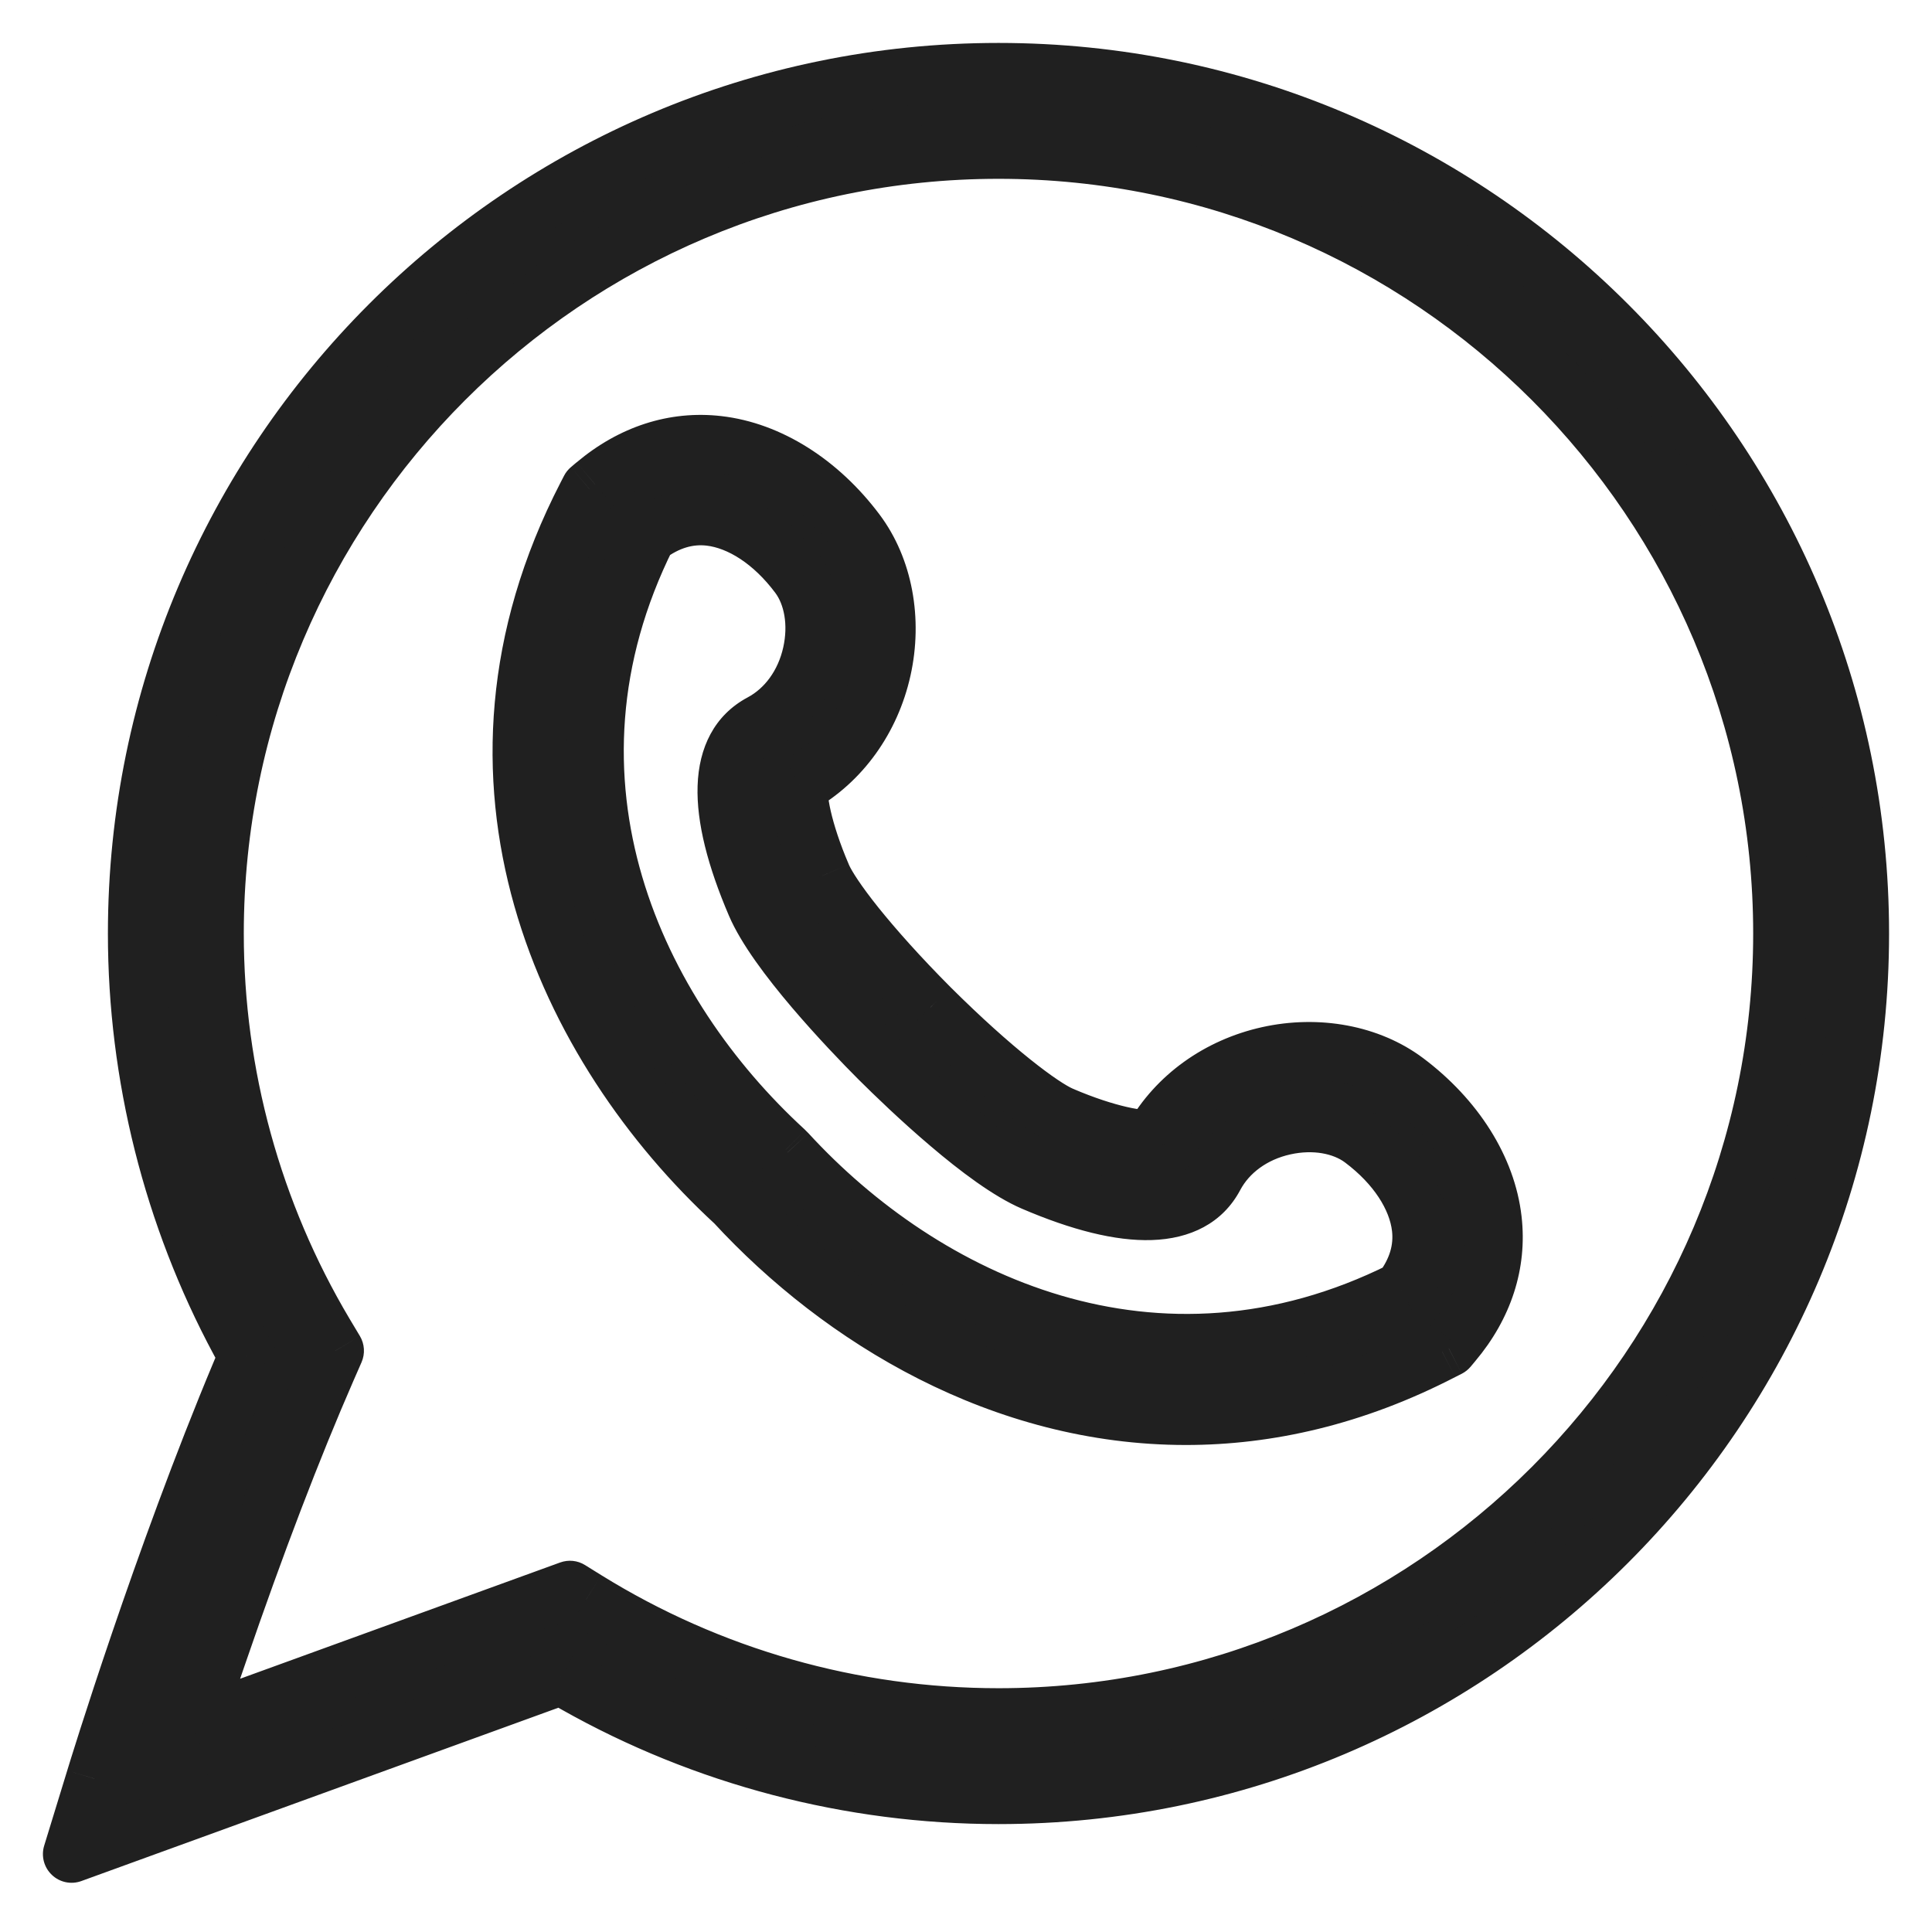 <svg width="27" height="27" viewBox="0 0 27 27" fill="none" xmlns="http://www.w3.org/2000/svg">
<path fill-rule="evenodd" clip-rule="evenodd" d="M1.908 13.046C1.908 6.404 7.312 1 13.954 1C20.596 1 26 6.404 26 13.046C26 19.688 20.596 25.092 13.954 25.092C11.885 25.092 9.841 24.556 8.044 23.543L7.839 23.427L1 25.912L1.322 24.858C1.36 24.735 2.26 21.797 3.359 19.178L3.453 18.953L3.338 18.739C2.402 16.997 1.908 15.028 1.908 13.046ZM3.052 23.111L2.704 24.123L7.965 22.212L8.192 22.353C9.921 23.425 11.913 23.993 13.954 23.993C19.99 23.993 24.901 19.082 24.901 13.046C24.901 7.01 19.99 2.099 13.954 2.099C7.918 2.099 3.007 7.01 3.007 13.046C3.007 15.015 3.538 16.947 4.542 18.634L4.686 18.877L4.573 19.135C4.094 20.233 3.582 21.57 3.052 23.111ZM10.265 16.814C11.765 18.442 14.012 19.794 16.573 19.794C17.717 19.794 18.924 19.524 20.155 18.889L20.246 18.842L20.311 18.764C20.745 18.249 20.937 17.655 20.867 17.044C20.785 16.332 20.341 15.627 19.648 15.108C19.139 14.726 18.419 14.591 17.723 14.745C17.026 14.9 16.441 15.322 16.108 15.907C15.949 15.935 15.478 15.857 14.841 15.585C14.557 15.464 13.877 14.95 13.002 14.079C12.129 13.202 11.616 12.523 11.494 12.238C11.222 11.601 11.144 11.13 11.172 10.971C11.757 10.638 12.179 10.053 12.334 9.356C12.489 8.66 12.354 7.94 11.972 7.431C11.453 6.738 10.747 6.294 10.035 6.212C9.425 6.142 8.83 6.334 8.315 6.768L8.237 6.834L8.19 6.924C6.132 10.911 7.91 14.644 10.265 16.814ZM10.972 16.076C8.906 14.181 7.329 10.937 9.05 7.489C9.326 7.281 9.618 7.193 9.919 7.228C10.352 7.277 10.803 7.575 11.154 8.044C11.36 8.318 11.428 8.725 11.337 9.134C11.242 9.561 10.986 9.913 10.637 10.099C10.014 10.431 9.985 11.31 10.555 12.64C10.844 13.318 11.856 14.376 12.279 14.802C12.703 15.223 13.762 16.235 14.439 16.525C15.77 17.094 16.648 17.065 16.98 16.442C17.166 16.093 17.518 15.838 17.945 15.743C18.354 15.652 18.762 15.72 19.036 15.925C19.505 16.277 19.802 16.727 19.852 17.16C19.886 17.461 19.798 17.753 19.591 18.029C16.142 19.75 12.899 18.173 11.003 16.107L10.972 16.076Z" fill="#202020"/>
<path d="M8.044 23.543L8.241 23.194L8.241 23.194L8.044 23.543ZM7.839 23.427L8.036 23.079C7.934 23.021 7.813 23.011 7.703 23.051L7.839 23.427ZM1 25.912L0.617 25.795C0.573 25.94 0.615 26.098 0.725 26.202C0.835 26.307 0.994 26.34 1.137 26.288L1 25.912ZM1.322 24.858L1.705 24.976L1.705 24.975L1.322 24.858ZM3.359 19.178L2.99 19.023L2.99 19.023L3.359 19.178ZM3.453 18.953L3.822 19.108C3.869 18.997 3.863 18.87 3.806 18.764L3.453 18.953ZM3.338 18.739L2.985 18.928L2.985 18.928L3.338 18.739ZM2.704 24.123L2.326 23.993C2.276 24.139 2.314 24.3 2.424 24.409C2.534 24.517 2.696 24.552 2.841 24.499L2.704 24.123ZM3.052 23.111L3.431 23.242L3.431 23.242L3.052 23.111ZM7.965 22.212L8.176 21.872C8.072 21.807 7.944 21.794 7.828 21.836L7.965 22.212ZM8.192 22.353L7.981 22.692L7.981 22.693L8.192 22.353ZM4.542 18.634L4.198 18.839L4.198 18.839L4.542 18.634ZM4.686 18.877L5.053 19.037C5.104 18.919 5.096 18.783 5.03 18.672L4.686 18.877ZM4.573 19.135L4.206 18.975L4.206 18.975L4.573 19.135ZM16.573 19.794V20.194H16.573L16.573 19.794ZM10.265 16.814L10.559 16.543C10.552 16.535 10.544 16.528 10.536 16.52L10.265 16.814ZM20.155 18.889L19.972 18.534L19.971 18.534L20.155 18.889ZM20.246 18.842L20.429 19.198C20.476 19.174 20.518 19.14 20.552 19.1L20.246 18.842ZM20.311 18.764L20.006 18.506L20.005 18.507L20.311 18.764ZM20.867 17.044L21.264 16.999L21.264 16.999L20.867 17.044ZM19.648 15.108L19.409 15.428L19.409 15.428L19.648 15.108ZM17.723 14.745L17.636 14.355L17.636 14.355L17.723 14.745ZM16.108 15.907L16.179 16.301C16.296 16.28 16.397 16.208 16.456 16.105L16.108 15.907ZM14.841 15.585L14.998 15.217L14.998 15.217L14.841 15.585ZM13.002 14.079L12.718 14.361L12.72 14.363L13.002 14.079ZM11.494 12.238L11.862 12.081L11.862 12.08L11.494 12.238ZM11.172 10.971L10.975 10.623C10.871 10.682 10.799 10.785 10.778 10.902L11.172 10.971ZM12.334 9.356L11.944 9.269L11.944 9.269L12.334 9.356ZM11.972 7.431L12.292 7.191V7.191L11.972 7.431ZM10.035 6.212L9.989 6.61L9.989 6.61L10.035 6.212ZM8.315 6.768L8.058 6.462L8.057 6.462L8.315 6.768ZM8.237 6.834L7.979 6.528C7.939 6.562 7.906 6.603 7.882 6.65L8.237 6.834ZM8.19 6.924L8.546 7.108L8.546 7.108L8.19 6.924ZM9.05 7.489L8.809 7.169C8.76 7.206 8.72 7.255 8.692 7.31L9.05 7.489ZM10.972 16.076L11.254 15.793C11.25 15.789 11.246 15.785 11.243 15.782L10.972 16.076ZM9.919 7.228L9.964 6.83L9.964 6.83L9.919 7.228ZM11.154 8.044L10.834 8.284L10.834 8.284L11.154 8.044ZM11.337 9.134L10.946 9.047L10.946 9.047L11.337 9.134ZM10.637 10.099L10.825 10.452L10.825 10.452L10.637 10.099ZM10.555 12.64L10.922 12.482L10.922 12.482L10.555 12.64ZM12.279 14.802L11.996 15.084L11.997 15.085L12.279 14.802ZM14.439 16.525L14.597 16.157L14.597 16.157L14.439 16.525ZM16.98 16.442L17.333 16.63L17.333 16.63L16.98 16.442ZM17.945 15.743L17.858 15.352L17.858 15.352L17.945 15.743ZM19.036 15.925L18.796 16.245L18.796 16.245L19.036 15.925ZM19.852 17.16L19.454 17.206L19.454 17.206L19.852 17.16ZM19.591 18.029L19.769 18.387C19.825 18.36 19.873 18.32 19.91 18.27L19.591 18.029ZM11.003 16.107L11.298 15.837C11.294 15.832 11.29 15.828 11.285 15.824L11.003 16.107ZM13.954 0.6C7.091 0.6 1.508 6.183 1.508 13.046H2.308C2.308 6.625 7.533 1.4 13.954 1.4V0.6ZM26.4 13.046C26.4 6.183 20.817 0.6 13.954 0.6V1.4C20.375 1.4 25.6 6.625 25.6 13.046H26.4ZM13.954 25.492C20.817 25.492 26.4 19.909 26.4 13.046H25.6C25.6 19.467 20.375 24.692 13.954 24.692V25.492ZM7.848 23.891C9.705 24.939 11.816 25.492 13.954 25.492V24.692C11.954 24.692 9.978 24.174 8.241 23.194L7.848 23.891ZM7.643 23.776L7.848 23.891L8.241 23.194L8.036 23.079L7.643 23.776ZM1.137 26.288L7.976 23.803L7.703 23.051L0.863 25.536L1.137 26.288ZM0.94 24.742L0.617 25.795L1.383 26.029L1.705 24.976L0.94 24.742ZM2.99 19.023C1.883 21.663 0.978 24.616 0.94 24.742L1.705 24.975C1.742 24.853 2.637 21.932 3.728 19.333L2.99 19.023ZM3.084 18.799L2.99 19.023L3.728 19.333L3.822 19.108L3.084 18.799ZM2.985 18.928L3.101 19.143L3.806 18.764L3.69 18.549L2.985 18.928ZM1.508 13.046C1.508 15.094 2.019 17.128 2.985 18.928L3.69 18.549C2.786 16.866 2.308 14.963 2.308 13.046H1.508ZM3.083 24.253L3.431 23.242L2.674 22.981L2.326 23.993L3.083 24.253ZM7.828 21.836L2.568 23.747L2.841 24.499L8.102 22.588L7.828 21.836ZM8.403 22.013L8.176 21.872L7.754 22.552L7.981 22.692L8.403 22.013ZM13.954 23.593C11.988 23.593 10.068 23.046 8.403 22.013L7.981 22.693C9.773 23.805 11.839 24.393 13.954 24.393V23.593ZM24.501 13.046C24.501 18.861 19.769 23.593 13.954 23.593V24.393C20.211 24.393 25.301 19.303 25.301 13.046H24.501ZM13.954 2.499C19.769 2.499 24.501 7.231 24.501 13.046H25.301C25.301 6.789 20.211 1.699 13.954 1.699V2.499ZM3.407 13.046C3.407 7.231 8.139 2.499 13.954 2.499V1.699C7.697 1.699 2.607 6.789 2.607 13.046H3.407ZM4.885 18.43C3.919 16.805 3.407 14.943 3.407 13.046H2.607C2.607 15.087 3.157 17.09 4.198 18.839L4.885 18.43ZM5.03 18.672L4.885 18.43L4.198 18.839L4.342 19.081L5.03 18.672ZM4.94 19.295L5.053 19.037L4.319 18.717L4.206 18.975L4.94 19.295ZM3.431 23.242C3.958 21.707 4.466 20.38 4.94 19.295L4.206 18.975C3.722 20.085 3.206 21.434 2.674 22.981L3.431 23.242ZM16.573 19.394C14.154 19.394 12.007 18.114 10.559 16.543L9.971 17.085C11.524 18.77 13.87 20.194 16.573 20.194V19.394ZM19.971 18.534C18.796 19.14 17.652 19.394 16.573 19.394L16.573 20.194C17.782 20.194 19.052 19.909 20.338 19.244L19.971 18.534ZM20.062 18.487L19.972 18.534L20.338 19.244L20.429 19.198L20.062 18.487ZM20.005 18.507L19.94 18.585L20.552 19.1L20.618 19.021L20.005 18.507ZM20.47 17.09C20.526 17.58 20.375 18.067 20.006 18.506L20.617 19.022C21.114 18.432 21.348 17.73 21.264 16.999L20.47 17.09ZM19.409 15.428C20.033 15.896 20.403 16.51 20.47 17.09L21.264 16.999C21.168 16.155 20.649 15.358 19.888 14.787L19.409 15.428ZM17.81 15.136C18.408 15.003 19.005 15.125 19.409 15.428L19.888 14.787C19.274 14.327 18.431 14.178 17.636 14.355L17.81 15.136ZM16.456 16.105C16.729 15.624 17.216 15.268 17.81 15.136L17.636 14.355C16.836 14.533 16.152 15.02 15.761 15.709L16.456 16.105ZM14.684 15.953C15.021 16.097 15.321 16.193 15.564 16.249C15.788 16.3 16.014 16.33 16.179 16.301L16.038 15.513C16.044 15.512 15.954 15.518 15.743 15.469C15.552 15.425 15.297 15.345 14.998 15.217L14.684 15.953ZM12.72 14.363C13.166 14.807 13.565 15.163 13.893 15.425C14.21 15.68 14.488 15.869 14.684 15.953L14.998 15.217C14.91 15.18 14.706 15.052 14.393 14.801C14.091 14.559 13.713 14.223 13.284 13.796L12.72 14.363ZM11.126 12.395C11.21 12.591 11.399 12.869 11.654 13.187C11.917 13.515 12.274 13.915 12.718 14.361L13.285 13.797C12.857 13.367 12.521 12.988 12.278 12.686C12.028 12.374 11.9 12.169 11.862 12.081L11.126 12.395ZM10.778 10.902C10.75 11.066 10.779 11.291 10.831 11.515C10.887 11.758 10.982 12.058 11.127 12.395L11.862 12.08C11.734 11.782 11.654 11.527 11.61 11.336C11.562 11.126 11.567 11.035 11.566 11.04L10.778 10.902ZM11.944 9.269C11.811 9.863 11.455 10.35 10.975 10.623L11.37 11.319C12.059 10.927 12.546 10.243 12.724 9.443L11.944 9.269ZM11.652 7.671C11.954 8.075 12.077 8.672 11.944 9.269L12.724 9.443C12.901 8.648 12.753 7.806 12.292 7.191L11.652 7.671ZM9.989 6.61C10.569 6.676 11.184 7.046 11.652 7.671L12.292 7.191C11.722 6.43 10.924 5.912 10.081 5.815L9.989 6.61ZM8.573 7.074C9.012 6.704 9.5 6.554 9.989 6.61L10.081 5.815C9.35 5.731 8.648 5.965 8.058 6.462L8.573 7.074ZM8.495 7.139L8.573 7.074L8.057 6.462L7.979 6.528L8.495 7.139ZM8.546 7.108L8.593 7.017L7.882 6.65L7.835 6.741L8.546 7.108ZM10.536 16.52C8.26 14.423 6.599 10.879 8.546 7.108L7.835 6.741C5.665 10.944 7.559 14.865 9.994 17.108L10.536 16.52ZM8.692 7.31C6.863 10.977 8.559 14.405 10.702 16.371L11.243 15.782C9.253 13.956 7.796 10.898 9.408 7.667L8.692 7.31ZM9.964 6.83C9.547 6.782 9.155 6.909 8.809 7.169L9.29 7.808C9.497 7.653 9.689 7.604 9.873 7.625L9.964 6.83ZM11.474 7.804C11.08 7.278 10.541 6.896 9.964 6.83L9.873 7.625C10.164 7.658 10.525 7.871 10.834 8.284L11.474 7.804ZM11.727 9.221C11.837 8.726 11.765 8.192 11.474 7.804L10.834 8.284C10.954 8.443 11.018 8.724 10.946 9.047L11.727 9.221ZM10.825 10.452C11.289 10.205 11.61 9.749 11.727 9.221L10.946 9.047C10.873 9.374 10.684 9.621 10.449 9.746L10.825 10.452ZM10.922 12.482C10.647 11.84 10.537 11.351 10.549 11.008C10.559 10.686 10.67 10.535 10.825 10.452L10.449 9.746C9.981 9.996 9.766 10.45 9.749 10.982C9.732 11.495 9.893 12.11 10.187 12.797L10.922 12.482ZM12.563 14.52C12.355 14.311 12.004 13.948 11.672 13.556C11.33 13.154 11.041 12.761 10.922 12.482L10.187 12.797C10.358 13.197 10.72 13.671 11.062 14.074C11.414 14.488 11.78 14.868 11.996 15.084L12.563 14.52ZM14.597 16.157C14.319 16.038 13.925 15.749 13.523 15.408C13.132 15.076 12.77 14.725 12.561 14.518L11.997 15.085C12.213 15.3 12.591 15.666 13.005 16.017C13.408 16.36 13.882 16.721 14.282 16.892L14.597 16.157ZM16.627 16.254C16.545 16.409 16.394 16.52 16.071 16.531C15.729 16.542 15.239 16.432 14.597 16.157L14.282 16.892C14.97 17.187 15.585 17.347 16.097 17.33C16.629 17.313 17.084 17.099 17.333 16.63L16.627 16.254ZM17.858 15.352C17.331 15.47 16.874 15.79 16.627 16.254L17.333 16.63C17.458 16.395 17.705 16.206 18.032 16.133L17.858 15.352ZM19.276 15.605C18.888 15.314 18.353 15.242 17.858 15.352L18.032 16.133C18.355 16.061 18.636 16.125 18.796 16.245L19.276 15.605ZM20.249 17.115C20.183 16.538 19.801 15.999 19.276 15.605L18.796 16.245C19.208 16.554 19.421 16.915 19.454 17.206L20.249 17.115ZM19.91 18.27C20.17 17.924 20.297 17.532 20.249 17.115L19.454 17.206C19.475 17.391 19.427 17.582 19.271 17.789L19.91 18.27ZM10.709 16.378C12.674 18.52 16.103 20.217 19.769 18.387L19.412 17.672C16.181 19.284 13.123 17.826 11.298 15.837L10.709 16.378ZM10.69 16.36L10.721 16.391L11.285 15.824L11.254 15.793L10.69 16.36Z" fill="#202020"/>
</svg>
